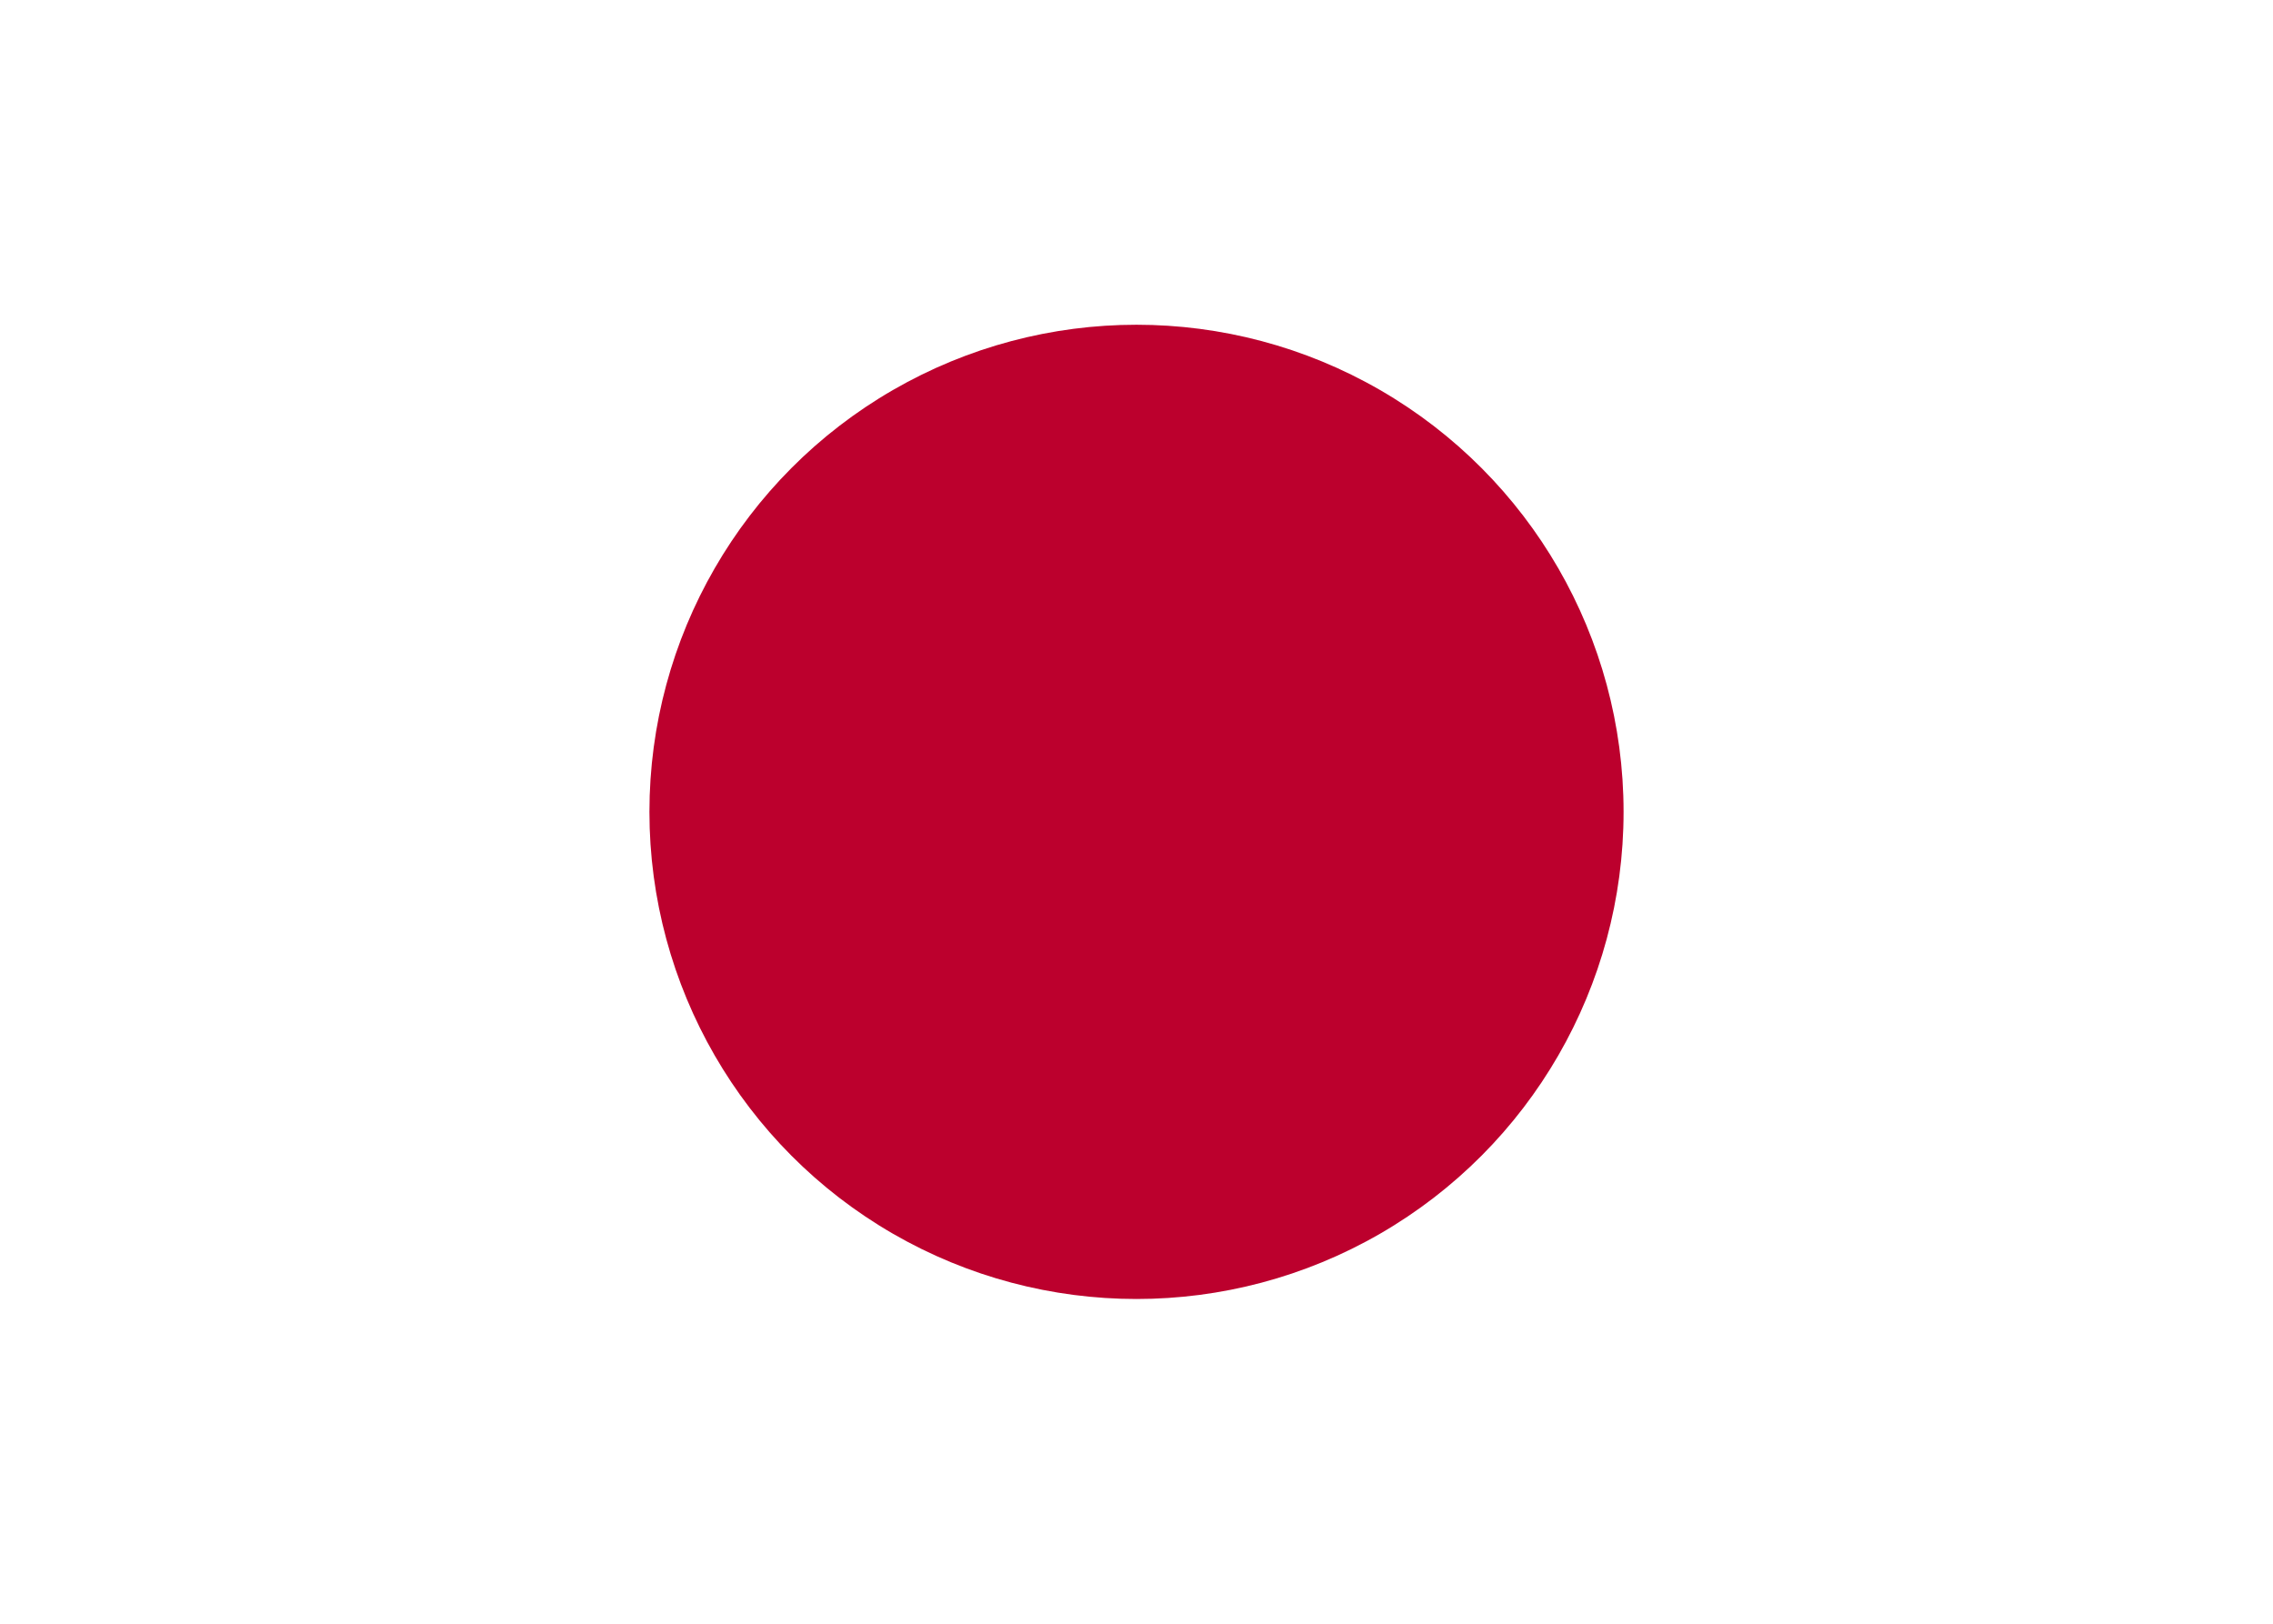 <?xml version="1.0" encoding="UTF-8"?>
<svg width="21px" height="15px" viewBox="0 0 21 15" xmlns="http://www.w3.org/2000/svg">
  <rect width="21" height="15" fill="#FFFFFF"/>
  <circle cx="10.5" cy="7.5" r="4.5" fill="#BC002D"/>
</svg>